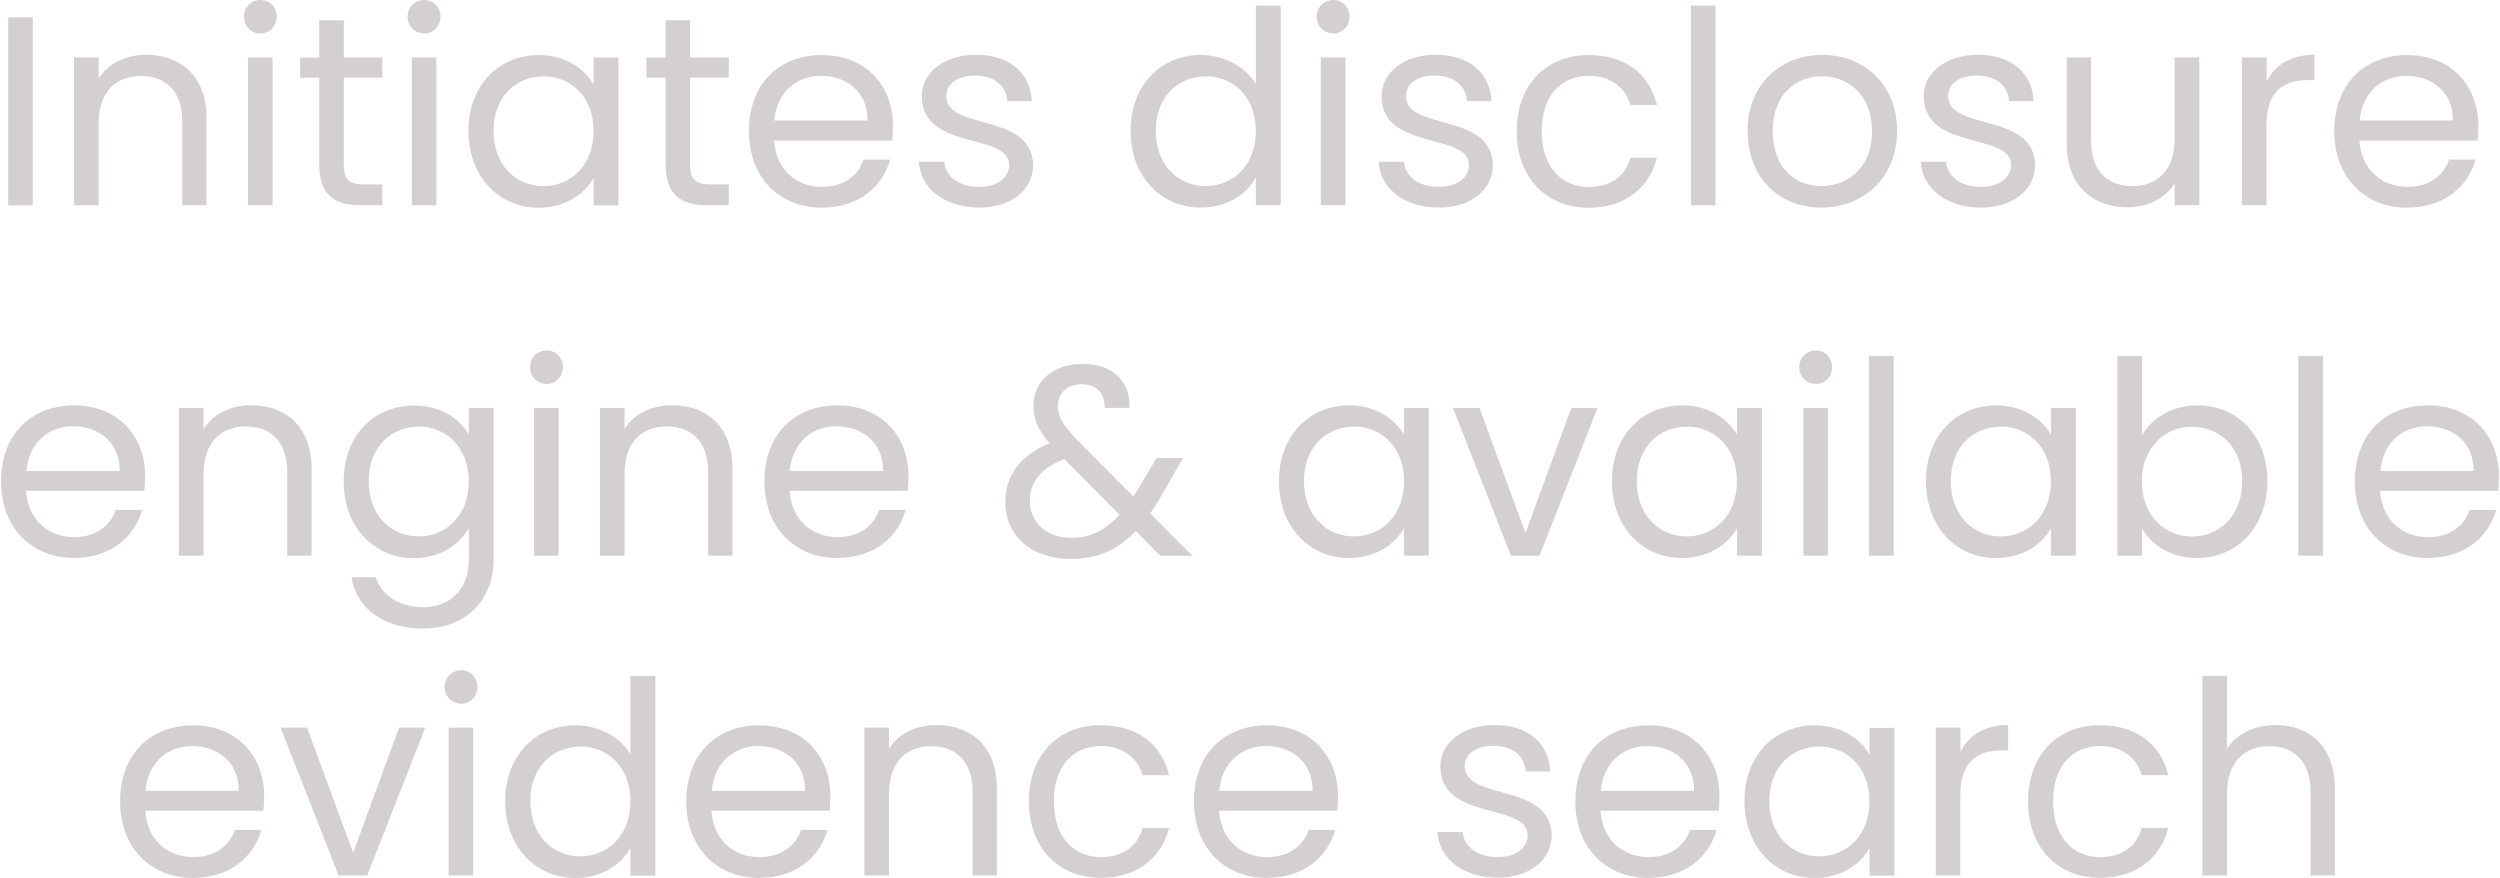 <?xml version="1.0" encoding="UTF-8"?><svg xmlns="http://www.w3.org/2000/svg" id="Layer_16807e0170a06b" data-name="Layer 1" viewBox="0 0 168.71 59.3" aria-hidden="true" width="168px" height="59px">
  <defs><linearGradient class="cerosgradient" data-cerosgradient="true" id="CerosGradient_ida417efd42" gradientUnits="userSpaceOnUse" x1="50%" y1="100%" x2="50%" y2="0%"><stop offset="0%" stop-color="#d1d1d1"/><stop offset="100%" stop-color="#d1d1d1"/></linearGradient><linearGradient/>
    <style>
      .cls-1-6807e0170a06b{
        fill: #d3d0cf;
        stroke-width: 0px;
      }
    </style>
  </defs>
  <g>
    <path class="cls-1-6807e0170a06b" d="M.48,1.17h1.66v12.7H.48V1.17Z"/>
    <path class="cls-1-6807e0170a06b" d="M4.93,3.88h1.66v1.42c.66-1.04,1.86-1.6,3.21-1.6,2.31,0,4.08,1.42,4.08,4.28v5.88h-1.64v-5.65c0-2.04-1.11-3.08-2.79-3.08s-2.86,1.06-2.86,3.21v5.52h-1.66V3.88Z"/>
    <path class="cls-1-6807e0170a06b" d="M16.4,1.13c0-.64.49-1.13,1.13-1.13.6,0,1.09.49,1.09,1.13s-.49,1.13-1.09,1.13c-.64,0-1.13-.49-1.13-1.13ZM16.68,3.88h1.66v9.98h-1.66V3.88Z"/>
    <path class="cls-1-6807e0170a06b" d="M21.49,5.25h-1.29v-1.36h1.29V1.37h1.66v2.51h2.6v1.36h-2.6v5.89c0,.98.36,1.33,1.38,1.33h1.22v1.4h-1.49c-1.77,0-2.77-.73-2.77-2.73v-5.89Z"/>
    <path class="cls-1-6807e0170a06b" d="M27.46,1.13c0-.64.49-1.13,1.13-1.13.6,0,1.09.49,1.09,1.13s-.49,1.13-1.09,1.13c-.64,0-1.13-.49-1.13-1.13ZM27.74,3.88h1.66v9.98h-1.66V3.88Z"/>
    <path class="cls-1-6807e0170a06b" d="M36.3,3.72c1.86,0,3.13.95,3.72,1.99v-1.82h1.68v9.98h-1.68v-1.86c-.6,1.08-1.89,2.02-3.73,2.02-2.66,0-4.72-2.1-4.72-5.19s2.06-5.12,4.74-5.12ZM36.63,5.16c-1.82,0-3.37,1.33-3.37,3.68s1.55,3.73,3.37,3.73,3.39-1.37,3.39-3.72-1.57-3.7-3.39-3.7Z"/>
    <path class="cls-1-6807e0170a06b" d="M44.88,5.25h-1.29v-1.36h1.29V1.37h1.66v2.51h2.61v1.36h-2.61v5.89c0,.98.36,1.33,1.39,1.33h1.22v1.4h-1.49c-1.77,0-2.77-.73-2.77-2.73v-5.89Z"/>
    <path class="cls-1-6807e0170a06b" d="M55.45,14.03c-2.84,0-4.94-2-4.94-5.17s2.02-5.14,4.94-5.14,4.79,2.04,4.79,4.77c0,.36-.02.66-.05,1h-7.98c.13,2.02,1.55,3.13,3.24,3.13,1.49,0,2.44-.76,2.81-1.84h1.79c-.51,1.82-2.11,3.24-4.59,3.24ZM52.22,8.14h6.3c.02-1.95-1.44-3.02-3.15-3.02-1.62,0-2.97,1.08-3.15,3.02Z"/>
    <path class="cls-1-6807e0170a06b" d="M61.99,10.93h1.71c.09.97.95,1.69,2.35,1.69,1.31,0,2.04-.66,2.04-1.48,0-2.22-5.9-.93-5.9-4.65,0-1.53,1.44-2.79,3.66-2.79s3.66,1.18,3.77,3.13h-1.66c-.07-1-.84-1.73-2.17-1.73-1.22,0-1.95.58-1.95,1.39,0,2.37,5.79,1.07,5.87,4.65,0,1.64-1.44,2.88-3.64,2.88-2.33,0-3.97-1.27-4.08-3.1Z"/>
    <path class="cls-1-6807e0170a06b" d="M81.05,3.72c1.57,0,3.01.8,3.7,1.95V.38h1.68v13.48h-1.68v-1.88c-.6,1.11-1.89,2.04-3.72,2.04-2.68,0-4.74-2.1-4.74-5.19s2.06-5.12,4.75-5.12ZM81.36,5.16c-1.82,0-3.37,1.33-3.37,3.68s1.55,3.73,3.37,3.73,3.39-1.37,3.39-3.72-1.57-3.7-3.39-3.7Z"/>
    <path class="cls-1-6807e0170a06b" d="M88.86,1.13c0-.64.49-1.13,1.13-1.13.6,0,1.09.49,1.09,1.13s-.49,1.13-1.09,1.13c-.64,0-1.13-.49-1.13-1.13ZM89.14,3.88h1.66v9.98h-1.66V3.88Z"/>
    <path class="cls-1-6807e0170a06b" d="M93.04,10.93h1.71c.09.97.95,1.69,2.35,1.69,1.31,0,2.04-.66,2.04-1.48,0-2.22-5.9-.93-5.9-4.65,0-1.53,1.44-2.79,3.66-2.79s3.66,1.18,3.77,3.13h-1.66c-.07-1-.84-1.73-2.17-1.73-1.22,0-1.95.58-1.95,1.39,0,2.37,5.79,1.07,5.87,4.65,0,1.64-1.44,2.88-3.64,2.88-2.33,0-3.97-1.27-4.08-3.1Z"/>
    <path class="cls-1-6807e0170a06b" d="M107.23,3.72c2.48,0,4.1,1.28,4.61,3.37h-1.79c-.35-1.2-1.35-1.97-2.82-1.97-1.82,0-3.17,1.29-3.17,3.74s1.35,3.77,3.17,3.77c1.48,0,2.46-.71,2.82-1.97h1.79c-.51,1.99-2.13,3.37-4.61,3.37-2.84,0-4.86-2-4.86-5.17s2.02-5.14,4.86-5.14Z"/>
    <path class="cls-1-6807e0170a06b" d="M114.14.38h1.66v13.48h-1.66V.38Z"/>
    <path class="cls-1-6807e0170a06b" d="M117.96,8.85c0-3.15,2.22-5.14,5.05-5.14s5.05,1.99,5.05,5.14-2.28,5.17-5.12,5.17-4.97-2-4.97-5.17ZM126.36,8.85c0-2.51-1.66-3.7-3.37-3.7s-3.33,1.18-3.33,3.7,1.55,3.72,3.28,3.72,3.43-1.18,3.43-3.72Z"/>
    <path class="cls-1-6807e0170a06b" d="M129.66,10.93h1.71c.09.97.95,1.69,2.35,1.69,1.31,0,2.04-.66,2.04-1.48,0-2.22-5.9-.93-5.9-4.65,0-1.53,1.44-2.79,3.66-2.79s3.66,1.18,3.77,3.13h-1.66c-.07-1-.84-1.73-2.17-1.73-1.22,0-1.95.58-1.95,1.39,0,2.37,5.79,1.07,5.87,4.65,0,1.64-1.44,2.88-3.64,2.88-2.33,0-3.97-1.27-4.08-3.1Z"/>
    <path class="cls-1-6807e0170a06b" d="M141.16,9.51c0,2.02,1.11,3.06,2.79,3.06s2.86-1.06,2.86-3.21V3.88h1.66v9.98h-1.66v-1.48c-.64,1.04-1.86,1.62-3.19,1.62-2.3,0-4.1-1.42-4.1-4.28V3.88h1.64v5.63Z"/>
    <path class="cls-1-6807e0170a06b" d="M151.36,3.88h1.66v1.62c.57-1.11,1.64-1.8,3.22-1.8v1.71h-.44c-1.58,0-2.79.71-2.79,3.02v5.43h-1.66V3.88Z"/>
    <path class="cls-1-6807e0170a06b" d="M162.53,14.03c-2.84,0-4.94-2-4.94-5.17s2.02-5.14,4.94-5.14,4.79,2.04,4.79,4.77c0,.36-.02.66-.05,1h-7.98c.13,2.02,1.55,3.13,3.24,3.13,1.49,0,2.44-.76,2.81-1.84h1.79c-.51,1.82-2.11,3.24-4.59,3.24ZM159.3,8.14h6.3c.02-1.95-1.44-3.02-3.15-3.02-1.62,0-2.97,1.08-3.15,3.02Z"/>
  </g>
  <g>
    <path class="cls-1-6807e0170a06b" d="M4.94,37.69c-2.84,0-4.94-2-4.94-5.17s2.02-5.14,4.94-5.14,4.79,2.04,4.79,4.77c0,.36-.02.66-.05,1H1.69c.13,2.02,1.55,3.13,3.24,3.13,1.49,0,2.44-.76,2.81-1.84h1.79c-.51,1.82-2.11,3.24-4.59,3.24ZM1.71,31.81h6.3c.02-1.95-1.44-3.02-3.15-3.02-1.62,0-2.97,1.07-3.15,3.02Z"/>
    <path class="cls-1-6807e0170a06b" d="M12.02,27.55h1.66v1.42c.66-1.04,1.86-1.6,3.21-1.6,2.31,0,4.08,1.42,4.08,4.28v5.88h-1.64v-5.65c0-2.04-1.11-3.08-2.79-3.08s-2.86,1.06-2.86,3.21v5.52h-1.66v-9.98Z"/>
    <path class="cls-1-6807e0170a06b" d="M31.59,29.37v-1.82h1.68v10.2c0,2.75-1.84,4.7-4.77,4.7-2.62,0-4.5-1.33-4.83-3.46h1.64c.36,1.18,1.55,2.02,3.19,2.02,1.77,0,3.1-1.13,3.1-3.26v-2.09c-.6,1.07-1.89,2.04-3.72,2.04-2.68,0-4.74-2.1-4.74-5.19s2.06-5.12,4.74-5.12c1.82,0,3.13.91,3.72,1.99ZM28.2,28.82c-1.82,0-3.37,1.33-3.37,3.68s1.55,3.73,3.37,3.73,3.39-1.37,3.39-3.72-1.57-3.7-3.39-3.7Z"/>
    <path class="cls-1-6807e0170a06b" d="M35.73,24.8c0-.64.49-1.13,1.13-1.13.6,0,1.09.49,1.09,1.13s-.49,1.13-1.09,1.13c-.64,0-1.13-.49-1.13-1.13ZM36,27.55h1.66v9.98h-1.66v-9.98Z"/>
    <path class="cls-1-6807e0170a06b" d="M40.45,27.55h1.66v1.42c.66-1.04,1.86-1.6,3.21-1.6,2.31,0,4.08,1.42,4.08,4.28v5.88h-1.64v-5.65c0-2.04-1.11-3.08-2.79-3.08s-2.86,1.06-2.86,3.21v5.52h-1.66v-9.98Z"/>
    <path class="cls-1-6807e0170a06b" d="M56.5,37.69c-2.84,0-4.94-2-4.94-5.17s2.02-5.14,4.94-5.14,4.79,2.04,4.79,4.77c0,.36-.02.66-.05,1h-7.98c.13,2.02,1.55,3.13,3.24,3.13,1.49,0,2.44-.76,2.81-1.84h1.79c-.51,1.82-2.11,3.24-4.59,3.24ZM53.27,31.81h6.3c.02-1.95-1.44-3.02-3.15-3.02-1.62,0-2.97,1.07-3.15,3.02Z"/>
    <path class="cls-1-6807e0170a06b" d="M74.54,27.55c.04-1.04-.66-1.6-1.55-1.6-.98,0-1.62.62-1.62,1.46,0,.75.42,1.37,1.31,2.31l3.79,3.81c.11-.16.22-.33.33-.51l1.24-2.08h1.79l-1.49,2.59c-.24.42-.47.78-.73,1.15l2.86,2.86h-2.17l-1.66-1.68c-1.22,1.28-2.59,1.89-4.37,1.89-2.64,0-4.44-1.51-4.44-3.86,0-1.75,1-3.15,2.99-3.94-.78-.91-1.09-1.62-1.09-2.55,0-1.62,1.29-2.82,3.35-2.82s3.23,1.27,3.13,2.97h-1.66ZM72.26,36.33c1.31,0,2.33-.51,3.28-1.57l-3.73-3.75c-1.58.6-2.33,1.55-2.33,2.82,0,1.42,1.13,2.5,2.79,2.5Z"/>
    <path class="cls-1-6807e0170a06b" d="M91.04,27.38c1.86,0,3.13.95,3.72,1.99v-1.82h1.67v9.98h-1.67v-1.86c-.6,1.08-1.89,2.02-3.73,2.02-2.66,0-4.72-2.1-4.72-5.19s2.06-5.12,4.74-5.12ZM91.37,28.82c-1.82,0-3.37,1.33-3.37,3.68s1.55,3.73,3.37,3.73,3.39-1.37,3.39-3.72-1.57-3.7-3.39-3.7Z"/>
    <path class="cls-1-6807e0170a06b" d="M99.85,27.55l3.11,8.45,3.1-8.45h1.77l-3.92,9.98h-1.93l-3.92-9.98h1.79Z"/>
    <path class="cls-1-6807e0170a06b" d="M113.53,27.38c1.86,0,3.13.95,3.72,1.99v-1.82h1.68v9.98h-1.68v-1.86c-.6,1.08-1.89,2.02-3.73,2.02-2.66,0-4.72-2.1-4.72-5.19s2.06-5.12,4.74-5.12ZM113.85,28.82c-1.82,0-3.37,1.33-3.37,3.68s1.55,3.73,3.37,3.73,3.39-1.37,3.39-3.72-1.57-3.7-3.39-3.7Z"/>
    <path class="cls-1-6807e0170a06b" d="M121.45,24.8c0-.64.49-1.13,1.13-1.13.6,0,1.09.49,1.09,1.13s-.49,1.13-1.09,1.13c-.64,0-1.13-.49-1.13-1.13ZM121.73,27.55h1.66v9.98h-1.66v-9.98Z"/>
    <path class="cls-1-6807e0170a06b" d="M126.17,24.05h1.66v13.48h-1.66v-13.48Z"/>
    <path class="cls-1-6807e0170a06b" d="M134.74,27.38c1.86,0,3.13.95,3.72,1.99v-1.82h1.67v9.98h-1.67v-1.86c-.6,1.08-1.89,2.02-3.73,2.02-2.66,0-4.72-2.1-4.72-5.19s2.06-5.12,4.74-5.12ZM135.06,28.82c-1.82,0-3.37,1.33-3.37,3.68s1.55,3.73,3.37,3.73,3.39-1.37,3.39-3.72-1.57-3.7-3.39-3.7Z"/>
    <path class="cls-1-6807e0170a06b" d="M148.33,27.38c2.7,0,4.74,2.01,4.74,5.12s-2.06,5.19-4.74,5.19c-1.82,0-3.11-.91-3.73-2v1.84h-1.66v-13.48h1.66v5.35c.64-1.11,1.97-2.02,3.73-2.02ZM147.98,28.82c-1.8,0-3.39,1.38-3.39,3.7s1.58,3.72,3.39,3.72,3.39-1.38,3.39-3.73-1.55-3.68-3.39-3.68Z"/>
    <path class="cls-1-6807e0170a06b" d="M155.16,24.05h1.66v13.48h-1.66v-13.48Z"/>
    <path class="cls-1-6807e0170a06b" d="M163.92,37.69c-2.84,0-4.94-2-4.94-5.17s2.02-5.14,4.94-5.14,4.79,2.04,4.79,4.77c0,.36-.02.66-.05,1h-7.98c.13,2.02,1.55,3.13,3.24,3.13,1.49,0,2.44-.76,2.81-1.84h1.79c-.51,1.82-2.11,3.24-4.59,3.24ZM160.7,31.81h6.3c.02-1.95-1.44-3.02-3.15-3.02-1.62,0-2.97,1.07-3.15,3.02Z"/>
  </g>
  <g>
    <path class="cls-1-6807e0170a06b" d="M12.98,59.3c-2.84,0-4.94-2-4.94-5.17s2.02-5.14,4.94-5.14,4.79,2.04,4.79,4.77c0,.36-.02.66-.05,1h-7.98c.13,2.02,1.55,3.13,3.24,3.13,1.49,0,2.44-.76,2.81-1.84h1.79c-.51,1.82-2.11,3.24-4.59,3.24ZM9.75,53.41h6.3c.02-1.95-1.44-3.02-3.15-3.02-1.62,0-2.97,1.07-3.15,3.02Z"/>
    <path class="cls-1-6807e0170a06b" d="M20.67,49.15l3.11,8.45,3.1-8.45h1.77l-3.92,9.98h-1.93l-3.92-9.98h1.79Z"/>
    <path class="cls-1-6807e0170a06b" d="M29.96,46.4c0-.64.49-1.13,1.13-1.13.6,0,1.09.49,1.09,1.13s-.49,1.13-1.09,1.13c-.64,0-1.13-.49-1.13-1.13ZM30.23,49.15h1.66v9.98h-1.66v-9.98Z"/>
    <path class="cls-1-6807e0170a06b" d="M38.81,48.99c1.57,0,3.01.8,3.7,1.95v-5.28h1.68v13.48h-1.68v-1.88c-.6,1.11-1.89,2.04-3.72,2.04-2.68,0-4.74-2.1-4.74-5.19s2.06-5.12,4.75-5.12ZM39.12,50.43c-1.82,0-3.37,1.33-3.37,3.68s1.55,3.73,3.37,3.73,3.39-1.37,3.39-3.72-1.57-3.7-3.39-3.7Z"/>
    <path class="cls-1-6807e0170a06b" d="M51.22,59.3c-2.84,0-4.94-2-4.94-5.17s2.02-5.14,4.94-5.14,4.79,2.04,4.79,4.77c0,.36-.02.66-.05,1h-7.98c.13,2.02,1.55,3.13,3.24,3.13,1.49,0,2.44-.76,2.81-1.84h1.79c-.51,1.82-2.11,3.24-4.59,3.24ZM48,53.41h6.3c.02-1.95-1.44-3.02-3.15-3.02-1.62,0-2.97,1.07-3.15,3.02Z"/>
    <path class="cls-1-6807e0170a06b" d="M58.31,49.15h1.66v1.42c.66-1.04,1.86-1.6,3.21-1.6,2.31,0,4.08,1.42,4.08,4.28v5.88h-1.64v-5.65c0-2.04-1.11-3.08-2.79-3.08s-2.86,1.06-2.86,3.21v5.52h-1.66v-9.98Z"/>
    <path class="cls-1-6807e0170a06b" d="M74.28,48.99c2.48,0,4.1,1.28,4.61,3.37h-1.79c-.35-1.2-1.35-1.97-2.82-1.97-1.82,0-3.17,1.29-3.17,3.73s1.35,3.77,3.17,3.77c1.48,0,2.46-.71,2.82-1.97h1.79c-.51,1.99-2.13,3.37-4.61,3.37-2.84,0-4.86-2-4.86-5.17s2.02-5.14,4.86-5.14Z"/>
    <path class="cls-1-6807e0170a06b" d="M85.51,59.3c-2.84,0-4.94-2-4.94-5.17s2.02-5.14,4.94-5.14,4.79,2.04,4.79,4.77c0,.36-.02.66-.05,1h-7.98c.13,2.02,1.55,3.13,3.24,3.13,1.49,0,2.44-.76,2.81-1.84h1.79c-.51,1.82-2.11,3.24-4.59,3.24ZM82.28,53.41h6.3c.02-1.95-1.44-3.02-3.15-3.02-1.62,0-2.97,1.07-3.15,3.02Z"/>
    <path class="cls-1-6807e0170a06b" d="M97.01,56.2h1.71c.09.97.95,1.69,2.35,1.69,1.31,0,2.04-.66,2.04-1.48,0-2.22-5.9-.93-5.9-4.65,0-1.53,1.44-2.79,3.66-2.79s3.66,1.18,3.77,3.13h-1.66c-.07-1-.84-1.73-2.17-1.73-1.22,0-1.95.58-1.95,1.38,0,2.37,5.79,1.07,5.87,4.65,0,1.64-1.44,2.88-3.64,2.88-2.33,0-3.97-1.27-4.08-3.1Z"/>
    <path class="cls-1-6807e0170a06b" d="M111.27,59.3c-2.84,0-4.94-2-4.94-5.17s2.02-5.14,4.94-5.14,4.79,2.04,4.79,4.77c0,.36-.02.66-.05,1h-7.98c.13,2.02,1.55,3.13,3.24,3.13,1.49,0,2.44-.76,2.81-1.84h1.79c-.51,1.82-2.11,3.24-4.59,3.24ZM108.05,53.41h6.3c.02-1.95-1.44-3.02-3.15-3.02-1.62,0-2.97,1.07-3.15,3.02Z"/>
    <path class="cls-1-6807e0170a06b" d="M122.48,48.99c1.86,0,3.13.95,3.72,1.99v-1.82h1.68v9.98h-1.68v-1.86c-.6,1.08-1.89,2.02-3.73,2.02-2.66,0-4.72-2.1-4.72-5.19s2.06-5.12,4.74-5.12ZM122.8,50.43c-1.82,0-3.37,1.33-3.37,3.68s1.55,3.73,3.37,3.73,3.39-1.37,3.39-3.72-1.57-3.7-3.39-3.7Z"/>
    <path class="cls-1-6807e0170a06b" d="M130.68,49.15h1.66v1.62c.57-1.11,1.64-1.8,3.22-1.8v1.71h-.44c-1.58,0-2.79.71-2.79,3.02v5.43h-1.66v-9.98Z"/>
    <path class="cls-1-6807e0170a06b" d="M141.77,48.99c2.48,0,4.1,1.28,4.61,3.37h-1.79c-.35-1.2-1.35-1.97-2.82-1.97-1.82,0-3.17,1.29-3.17,3.73s1.35,3.77,3.17,3.77c1.48,0,2.46-.71,2.82-1.97h1.79c-.51,1.99-2.13,3.37-4.61,3.37-2.84,0-4.86-2-4.86-5.17s2.02-5.14,4.86-5.14Z"/>
    <path class="cls-1-6807e0170a06b" d="M148.68,45.65h1.66v4.94c.66-1.06,1.89-1.62,3.3-1.62,2.22,0,3.99,1.42,3.99,4.28v5.88h-1.64v-5.65c0-2.04-1.11-3.08-2.79-3.08s-2.86,1.06-2.86,3.21v5.52h-1.66v-13.48Z"/>
  </g>
</svg>